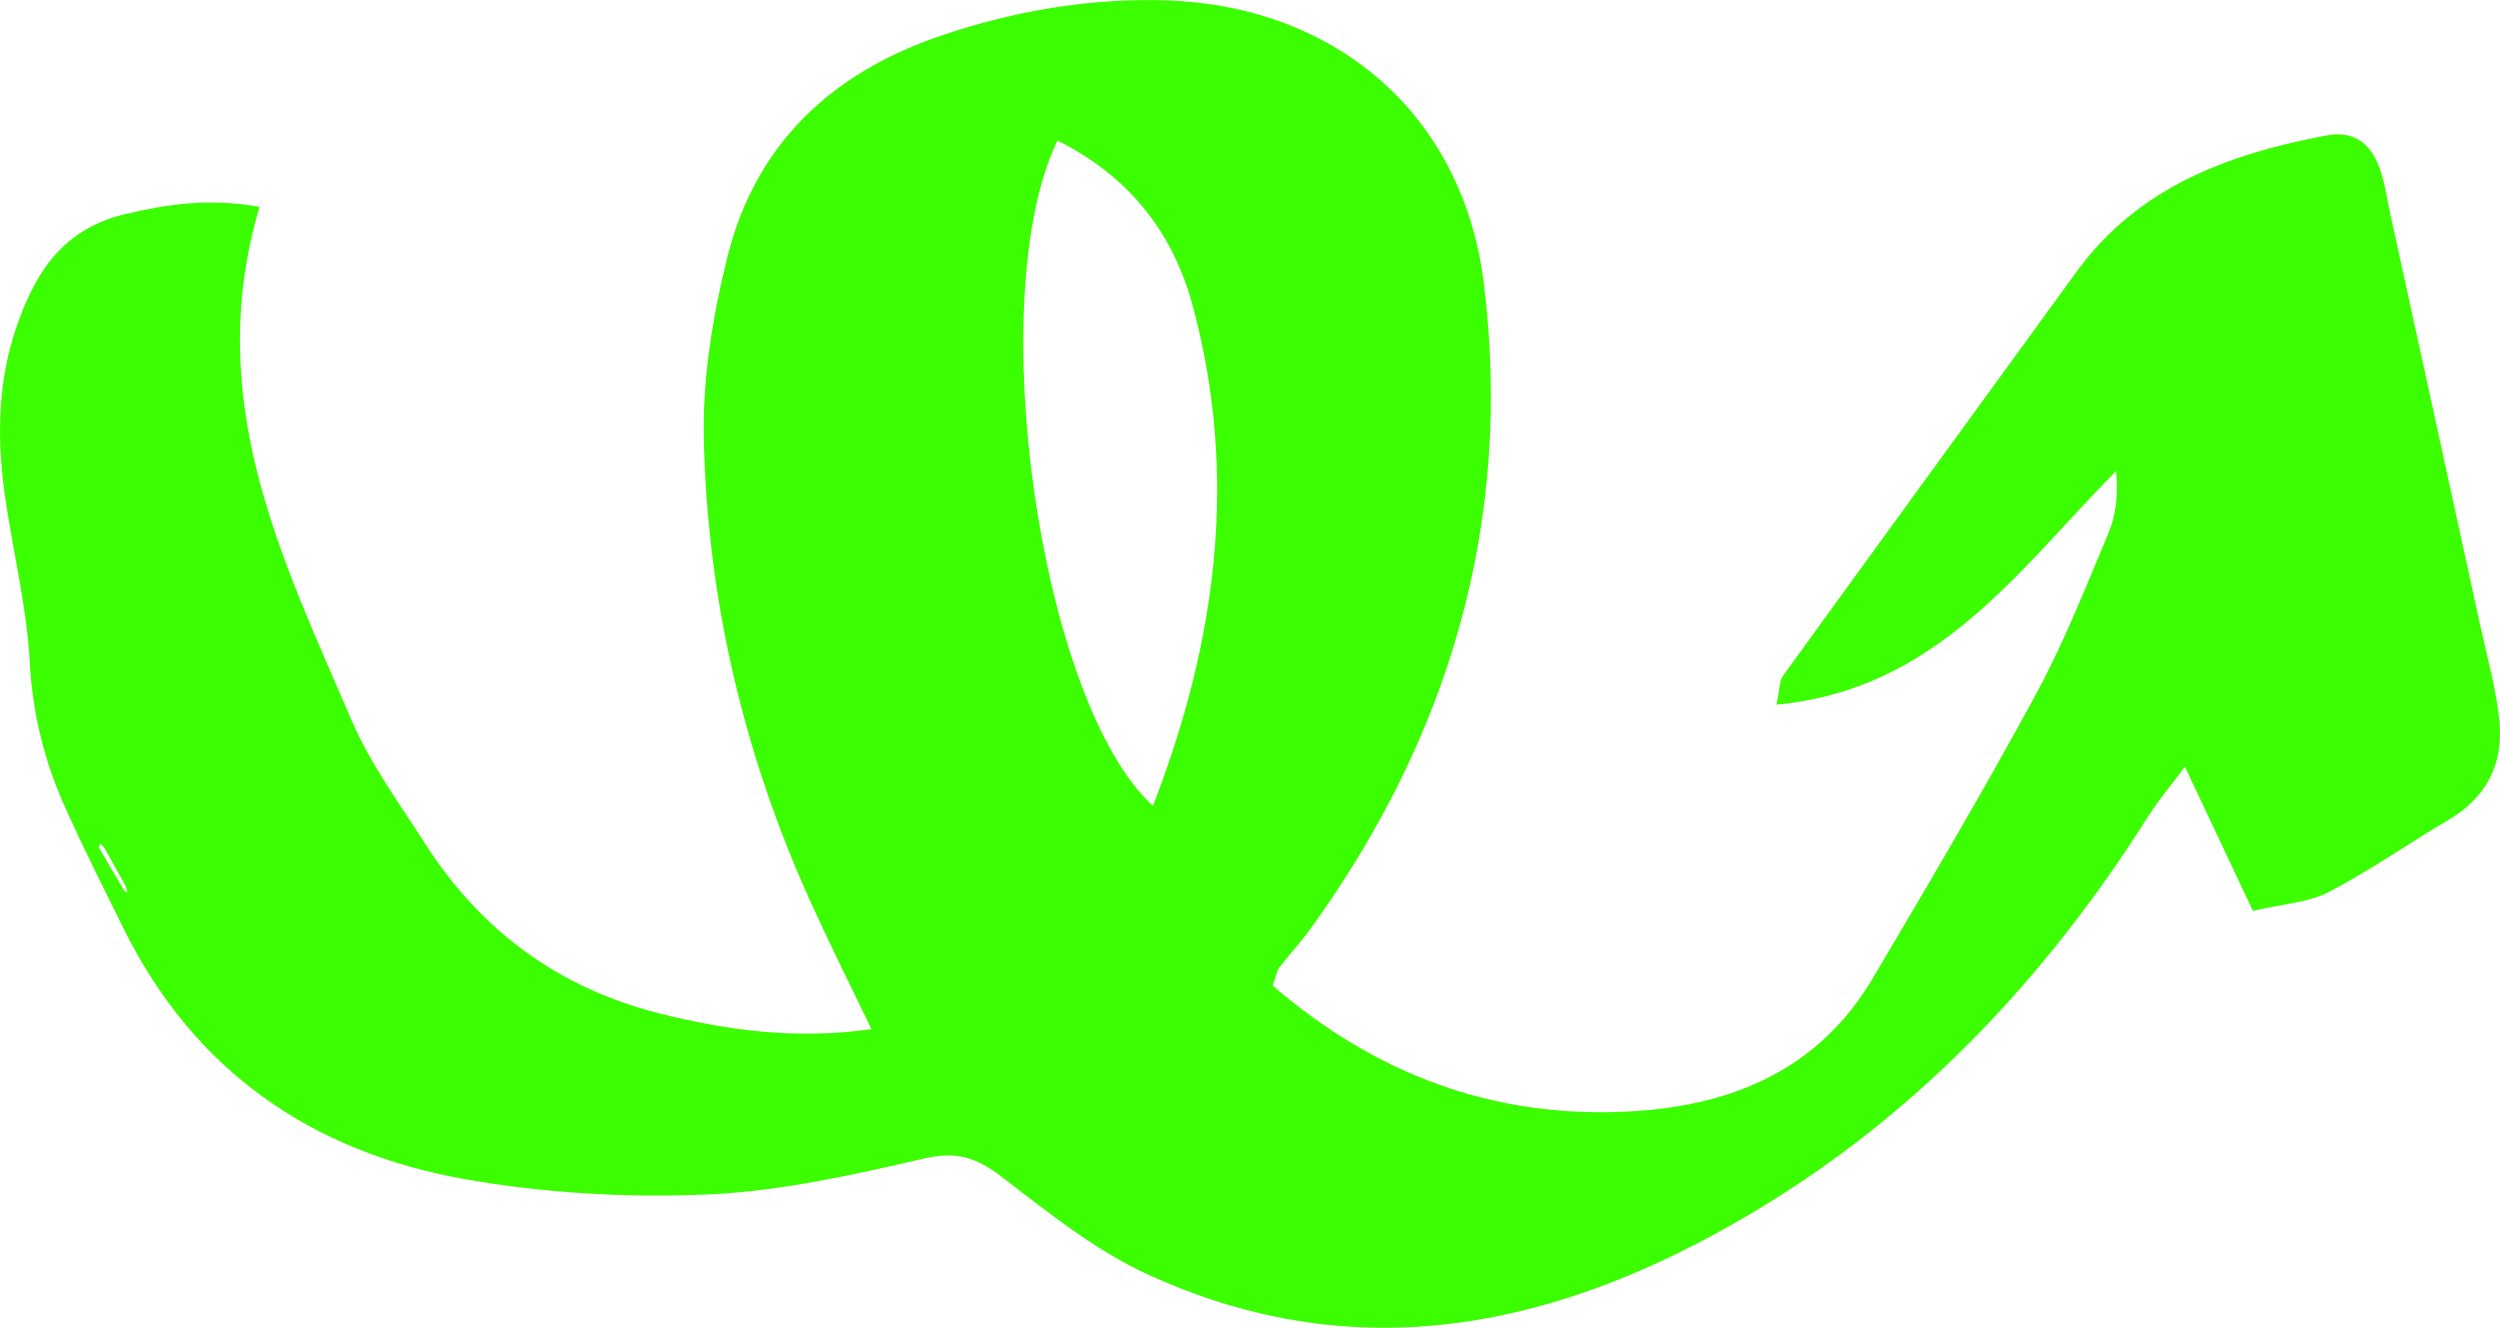<?xml version="1.0" encoding="UTF-8" standalone="no"?><!-- Generator: Adobe Illustrator 23.0.2, SVG Export Plug-In . SVG Version: 6.00 Build 0)  --><svg xmlns="http://www.w3.org/2000/svg" enable-background="new 0 0 149.01 79.14" fill="#000000" id="Layer_1" version="1.1" viewBox="0 0 149.01 79.14" x="0px" xml:space="preserve" y="0px">
<g id="change1_1"><path d="m15.47 12.33c-3.43 11.57 1.39 21.05 5.49 30.61 1.12 2.61 2.86 4.97 4.41 7.39 3.31 5.17 7.97 8.57 13.92 10.07 4.03 1.01 8.12 1.58 12.65 0.94-1.3-2.71-2.51-5.12-3.62-7.57-3.98-8.78-6.16-18.02-6.37-27.63-0.08-3.59 0.53-7.29 1.4-10.8 1.67-6.73 6.18-10.98 12.7-13.2 4.23-1.44 8.57-2.21 13.05-2.13 10.3 0.17 18.08 6.66 19.34 16.87 1.76 14.22-2.05 27.12-10.47 38.67-0.54 0.73-1.17 1.4-1.72 2.12-0.15 0.19-0.18 0.48-0.39 1.08 6.1 5.25 13.15 7.96 21.36 7.49 6.06-0.34 11.19-2.5 14.41-7.94 3.31-5.6 6.62-11.2 9.72-16.92 1.67-3.08 2.97-6.38 4.33-9.63 0.45-1.08 0.58-2.3 0.45-3.68-5.86 5.93-10.66 13.03-20.25 13.93 0.2-0.88 0.17-1.43 0.43-1.77 5.8-8.02 11.63-16.01 17.45-24.02 3.69-5.08 9.08-7.04 14.93-8.14 1.75-0.33 2.72 0.63 3.21 2.15 0.28 0.86 0.4 1.78 0.6 2.67 1.78 8.14 3.57 16.29 5.34 24.43 0.42 1.91 0.96 3.81 1.14 5.74 0.23 2.5-0.8 4.49-3.04 5.81-2.4 1.41-4.68 3.02-7.14 4.3-1.21 0.63-2.72 0.7-4.52 1.12-1.32-2.79-2.57-5.44-4.05-8.59-0.88 1.18-1.58 2-2.16 2.91-6.15 9.74-13.88 17.93-23.85 23.81-11.35 6.69-23.25 9.3-35.79 3.55-3.15-1.44-5.95-3.7-8.73-5.83-1.47-1.12-2.64-1.54-4.56-1.1-4.31 0.99-8.69 1.98-13.08 2.16-4.78 0.2-9.67-0.09-14.37-0.92-9.1-1.62-16.13-6.44-20.32-14.93-1.21-2.45-2.45-4.89-3.56-7.39-1.2-2.71-1.88-5.53-2.04-8.54-0.17-3.07-0.89-6.11-1.37-9.16-0.59-3.66-0.63-7.27 0.6-10.83 1.12-3.23 2.77-5.78 6.43-6.66 2.56-0.61 5.02-0.97 8.04-0.44zm47.56-3.95c-4.52 9.32-1.04 33.52 5.69 39.65 3.81-9.82 5.11-19.68 2.36-29.85-1.18-4.32-3.76-7.66-8.05-9.8zm-55.63 44.7l0.18 0.12c-0.02-0.12-0.02-0.25-0.07-0.35-0.42-0.77-0.85-1.54-1.28-2.3-0.06-0.1-0.17-0.18-0.25-0.27-0.03 0.07-0.05 0.14-0.09 0.23 0.49 0.84 1 1.71 1.51 2.57z" fill="#3bff00"/></g>
</svg>